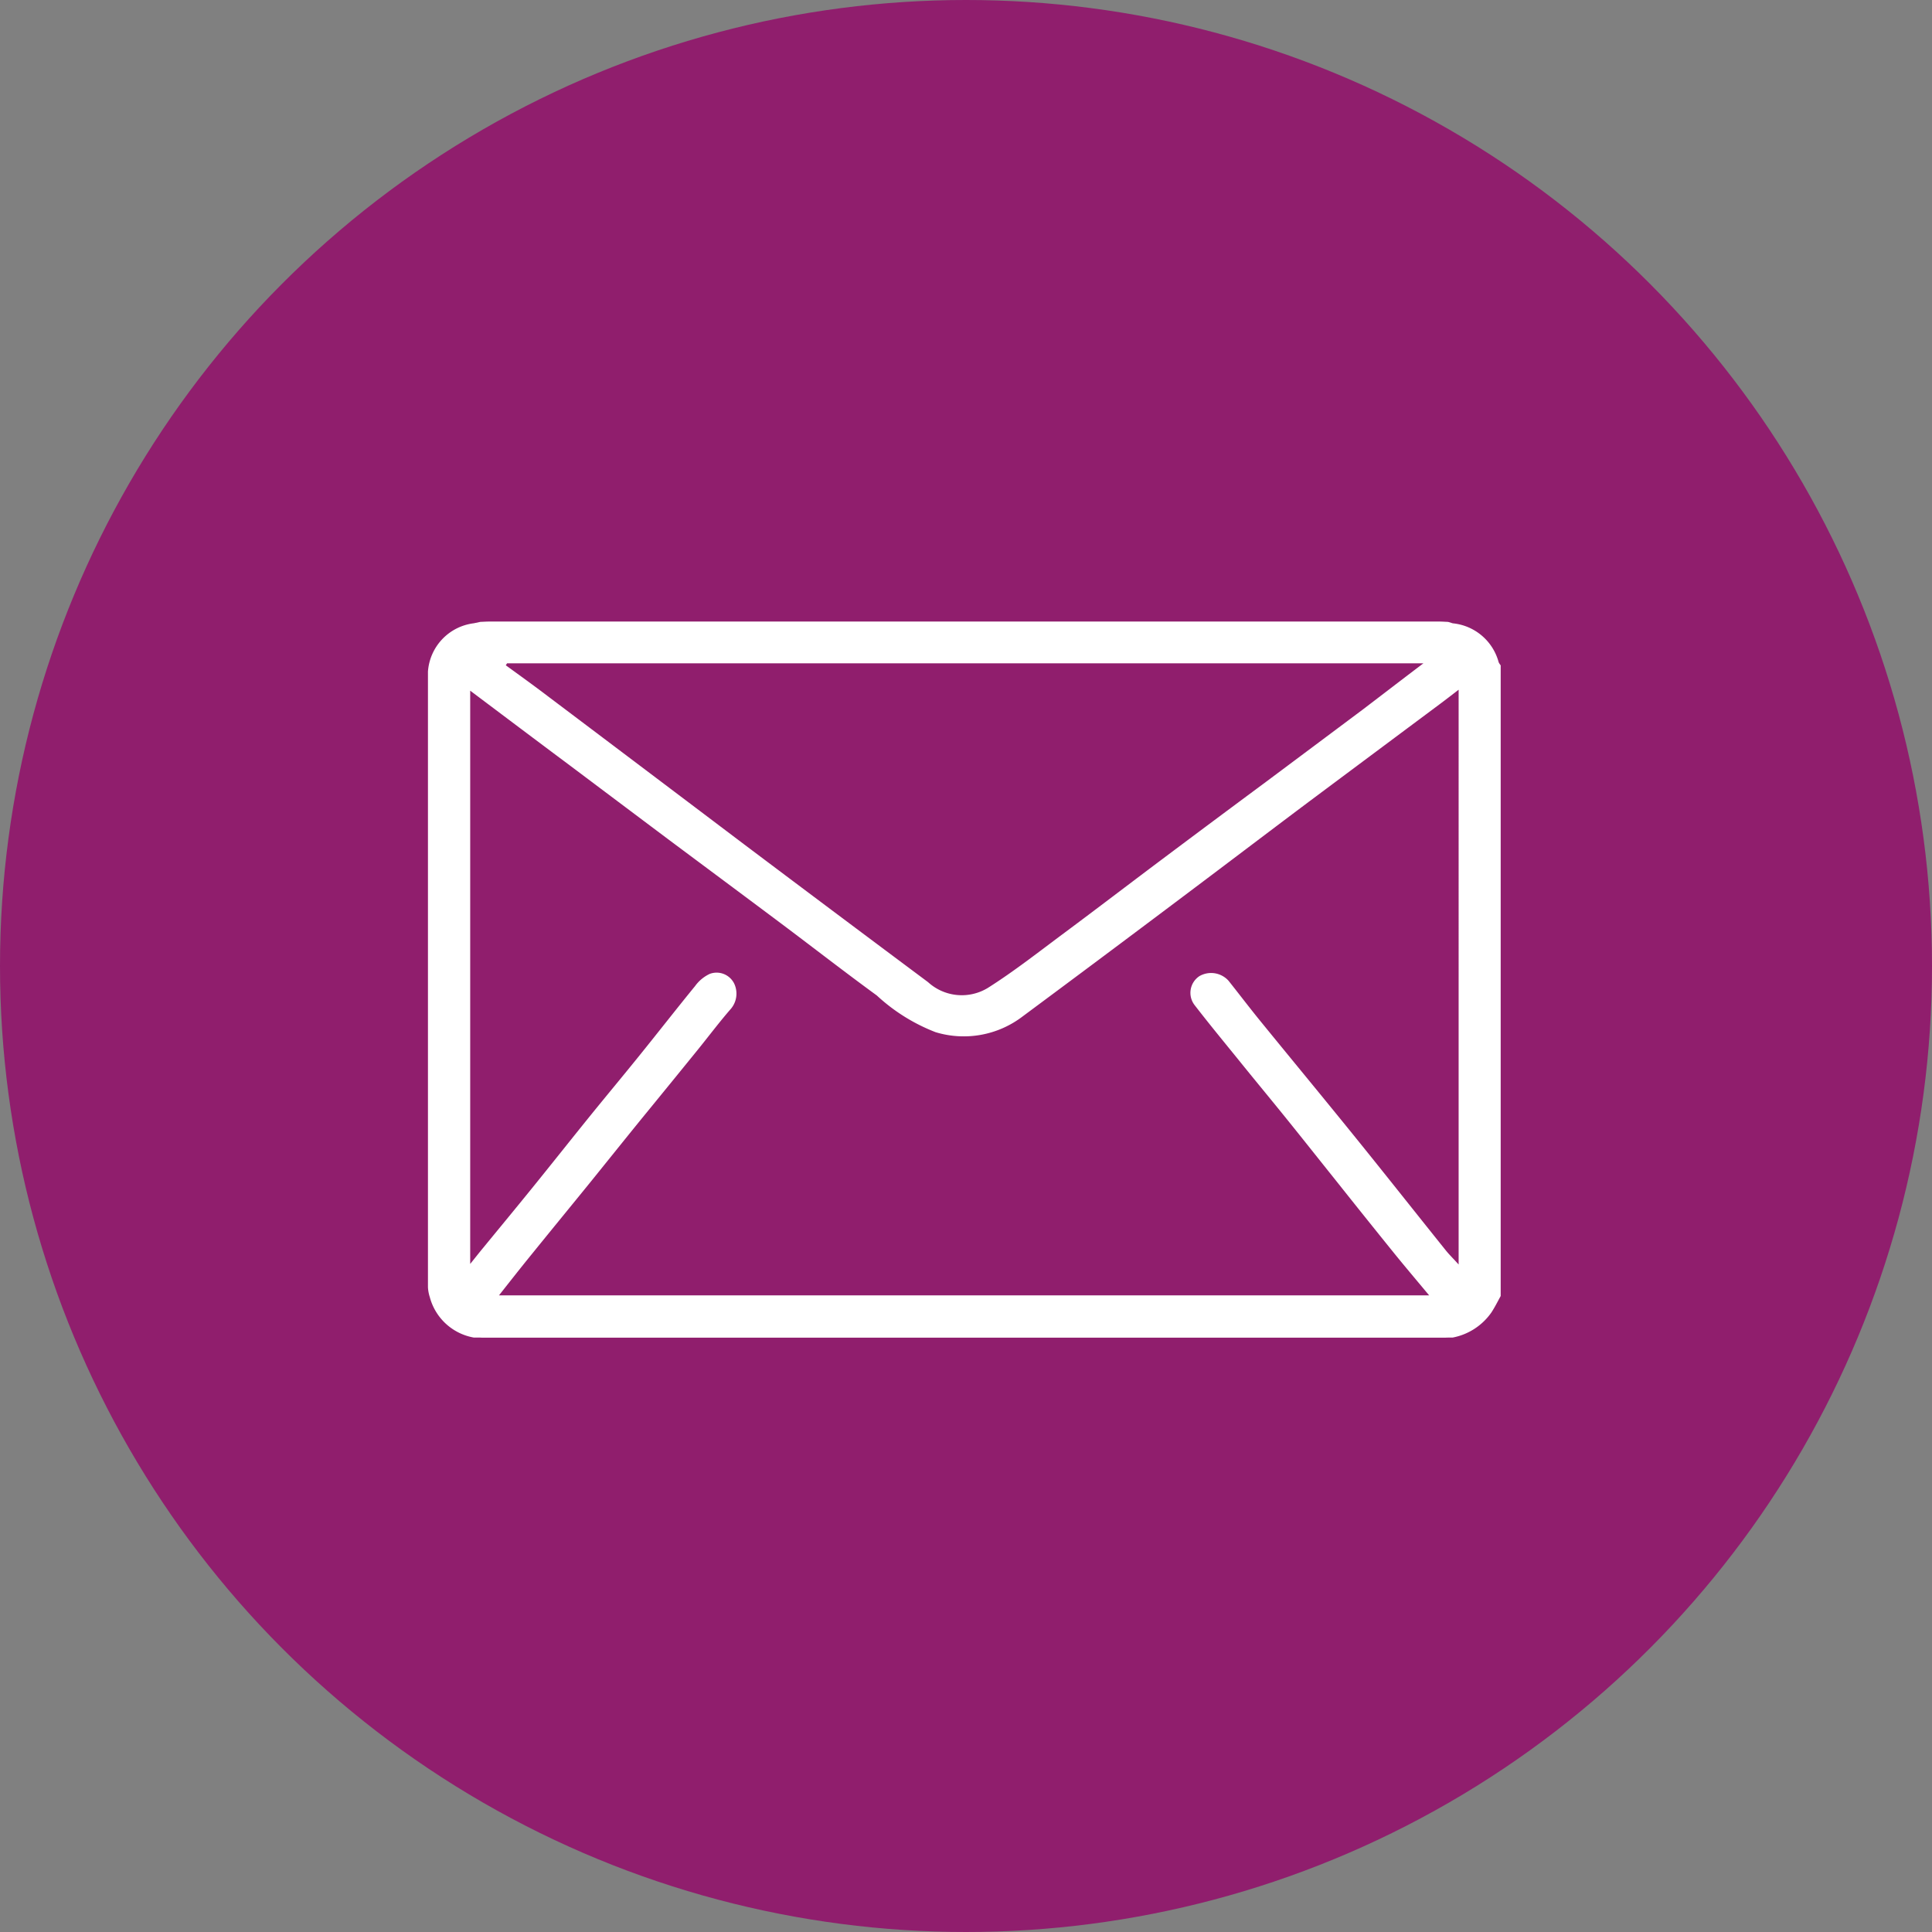 <svg xmlns="http://www.w3.org/2000/svg" xmlns:xlink="http://www.w3.org/1999/xlink" width="69" height="69" viewBox="0 0 69 69"><rect x="0" y="0" width="69" height="69" fill="#808080" stroke="none"/><defs><clipPath id="clip-path"><rect id="Rechteck_479" data-name="Rechteck 479" width="38.312" height="25.577" transform="translate(0 0)" fill="#fff"></rect></clipPath></defs><g id="Gruppe_612" data-name="Gruppe 612" transform="translate(-1827 -507)"><circle id="Ellipse_60" data-name="Ellipse 60" cx="34.5" cy="34.5" r="34.5" transform="translate(1827 507)" fill="#901e6d"></circle><g id="Gruppe_523" data-name="Gruppe 523" transform="translate(1842.284 529.197)" clip-path="url(#clip-path)"><path id="Pfad_679" data-name="Pfad 679" d="M36.6.063A1.888,1.888,0,0,1,38.24,1.455a.555.555,0,0,0,.072.109V24.088c-.109.2-.21.4-.33.585a2.188,2.188,0,0,1-1.39.9l-.153,0c-.112,0-.224.013-.336.013H2.206c-.112,0-.224-.008-.336-.013l-.227,0A1.982,1.982,0,0,1,.066,24.128,1.386,1.386,0,0,1,0,23.776Q0,12.781,0,1.787A1.872,1.872,0,0,1,1.636.062l.235-.05C1.983.008,2.095,0,2.207,0H36.1c.112,0,.224.008.336.013L36.6.063M1.509,2.469V22.943c.175-.218.3-.377.43-.535.59-.72,1.184-1.437,1.77-2.161.693-.855,1.376-1.718,2.068-2.574.578-.714,1.167-1.419,1.744-2.134C8.2,14.7,8.859,13.852,9.54,13.019a1.354,1.354,0,0,1,.528-.437.7.7,0,0,1,.871.352.841.841,0,0,1-.143.924c-.4.462-.768.951-1.152,1.426Q8.626,16.539,7.6,17.793c-.593.731-1.182,1.465-1.775,2.2-.695.856-1.394,1.708-2.088,2.565-.4.49-.788.985-1.2,1.507h33.22c-.433-.52-.845-1.005-1.246-1.5Q33.448,21.25,32.4,19.93c-.581-.725-1.157-1.454-1.741-2.177-.569-.706-1.147-1.4-1.718-2.109-.524-.646-1.053-1.288-1.561-1.946a.716.716,0,0,1,.17-1.033.838.838,0,0,1,1.041.162c.373.469.735.946,1.113,1.411,1.12,1.376,2.252,2.743,3.368,4.123,1.1,1.359,2.183,2.731,3.277,4.094.128.16.275.3.461.508V2.435c-.26.2-.478.369-.7.534Q33.778,4.707,31.45,6.444C29.909,7.6,28.376,8.766,26.835,9.922q-2.792,2.1-5.594,4.179a3.462,3.462,0,0,1-3.11.565,6.572,6.572,0,0,1-2.1-1.311c-1.157-.844-2.288-1.724-3.434-2.583-1.348-1.01-2.7-2.013-4.05-3.021q-1.733-1.3-3.463-2.6C3.9,4.268,2.72,3.379,1.509,2.469m1.317-.977-.046.07c.5.364,1,.723,1.487,1.094q3.52,2.653,7.037,5.311,3.274,2.463,6.557,4.912a1.788,1.788,0,0,0,2.144.2c.947-.6,1.834-1.3,2.737-1.97,1.148-.854,2.285-1.724,3.429-2.582q1.875-1.406,3.757-2.8,1.733-1.294,3.465-2.589C34.1,2.6,34.8,2.06,35.552,1.492Z" transform="translate(0 0.001)" fill="#fff"></path><path id="Pfad_680" data-name="Pfad 680" d="M16.6.128l-.235.05L16.6.128" transform="translate(-14.725 -0.115)" fill="#fff"></path><path id="Pfad_681" data-name="Pfad 681" d="M16.433,255.723l.227,0-.227,0" transform="translate(-14.79 -230.154)" fill="#fff"></path><path id="Pfad_682" data-name="Pfad 682" d="M364.664.181,364.507.13l.157.051" transform="translate(-328.067 -0.117)" fill="#fff"></path><path id="Pfad_683" data-name="Pfad 683" d="M364.5,255.718l.153,0-.153,0" transform="translate(-328.059 -230.154)" fill="#fff"></path></g></g></svg>